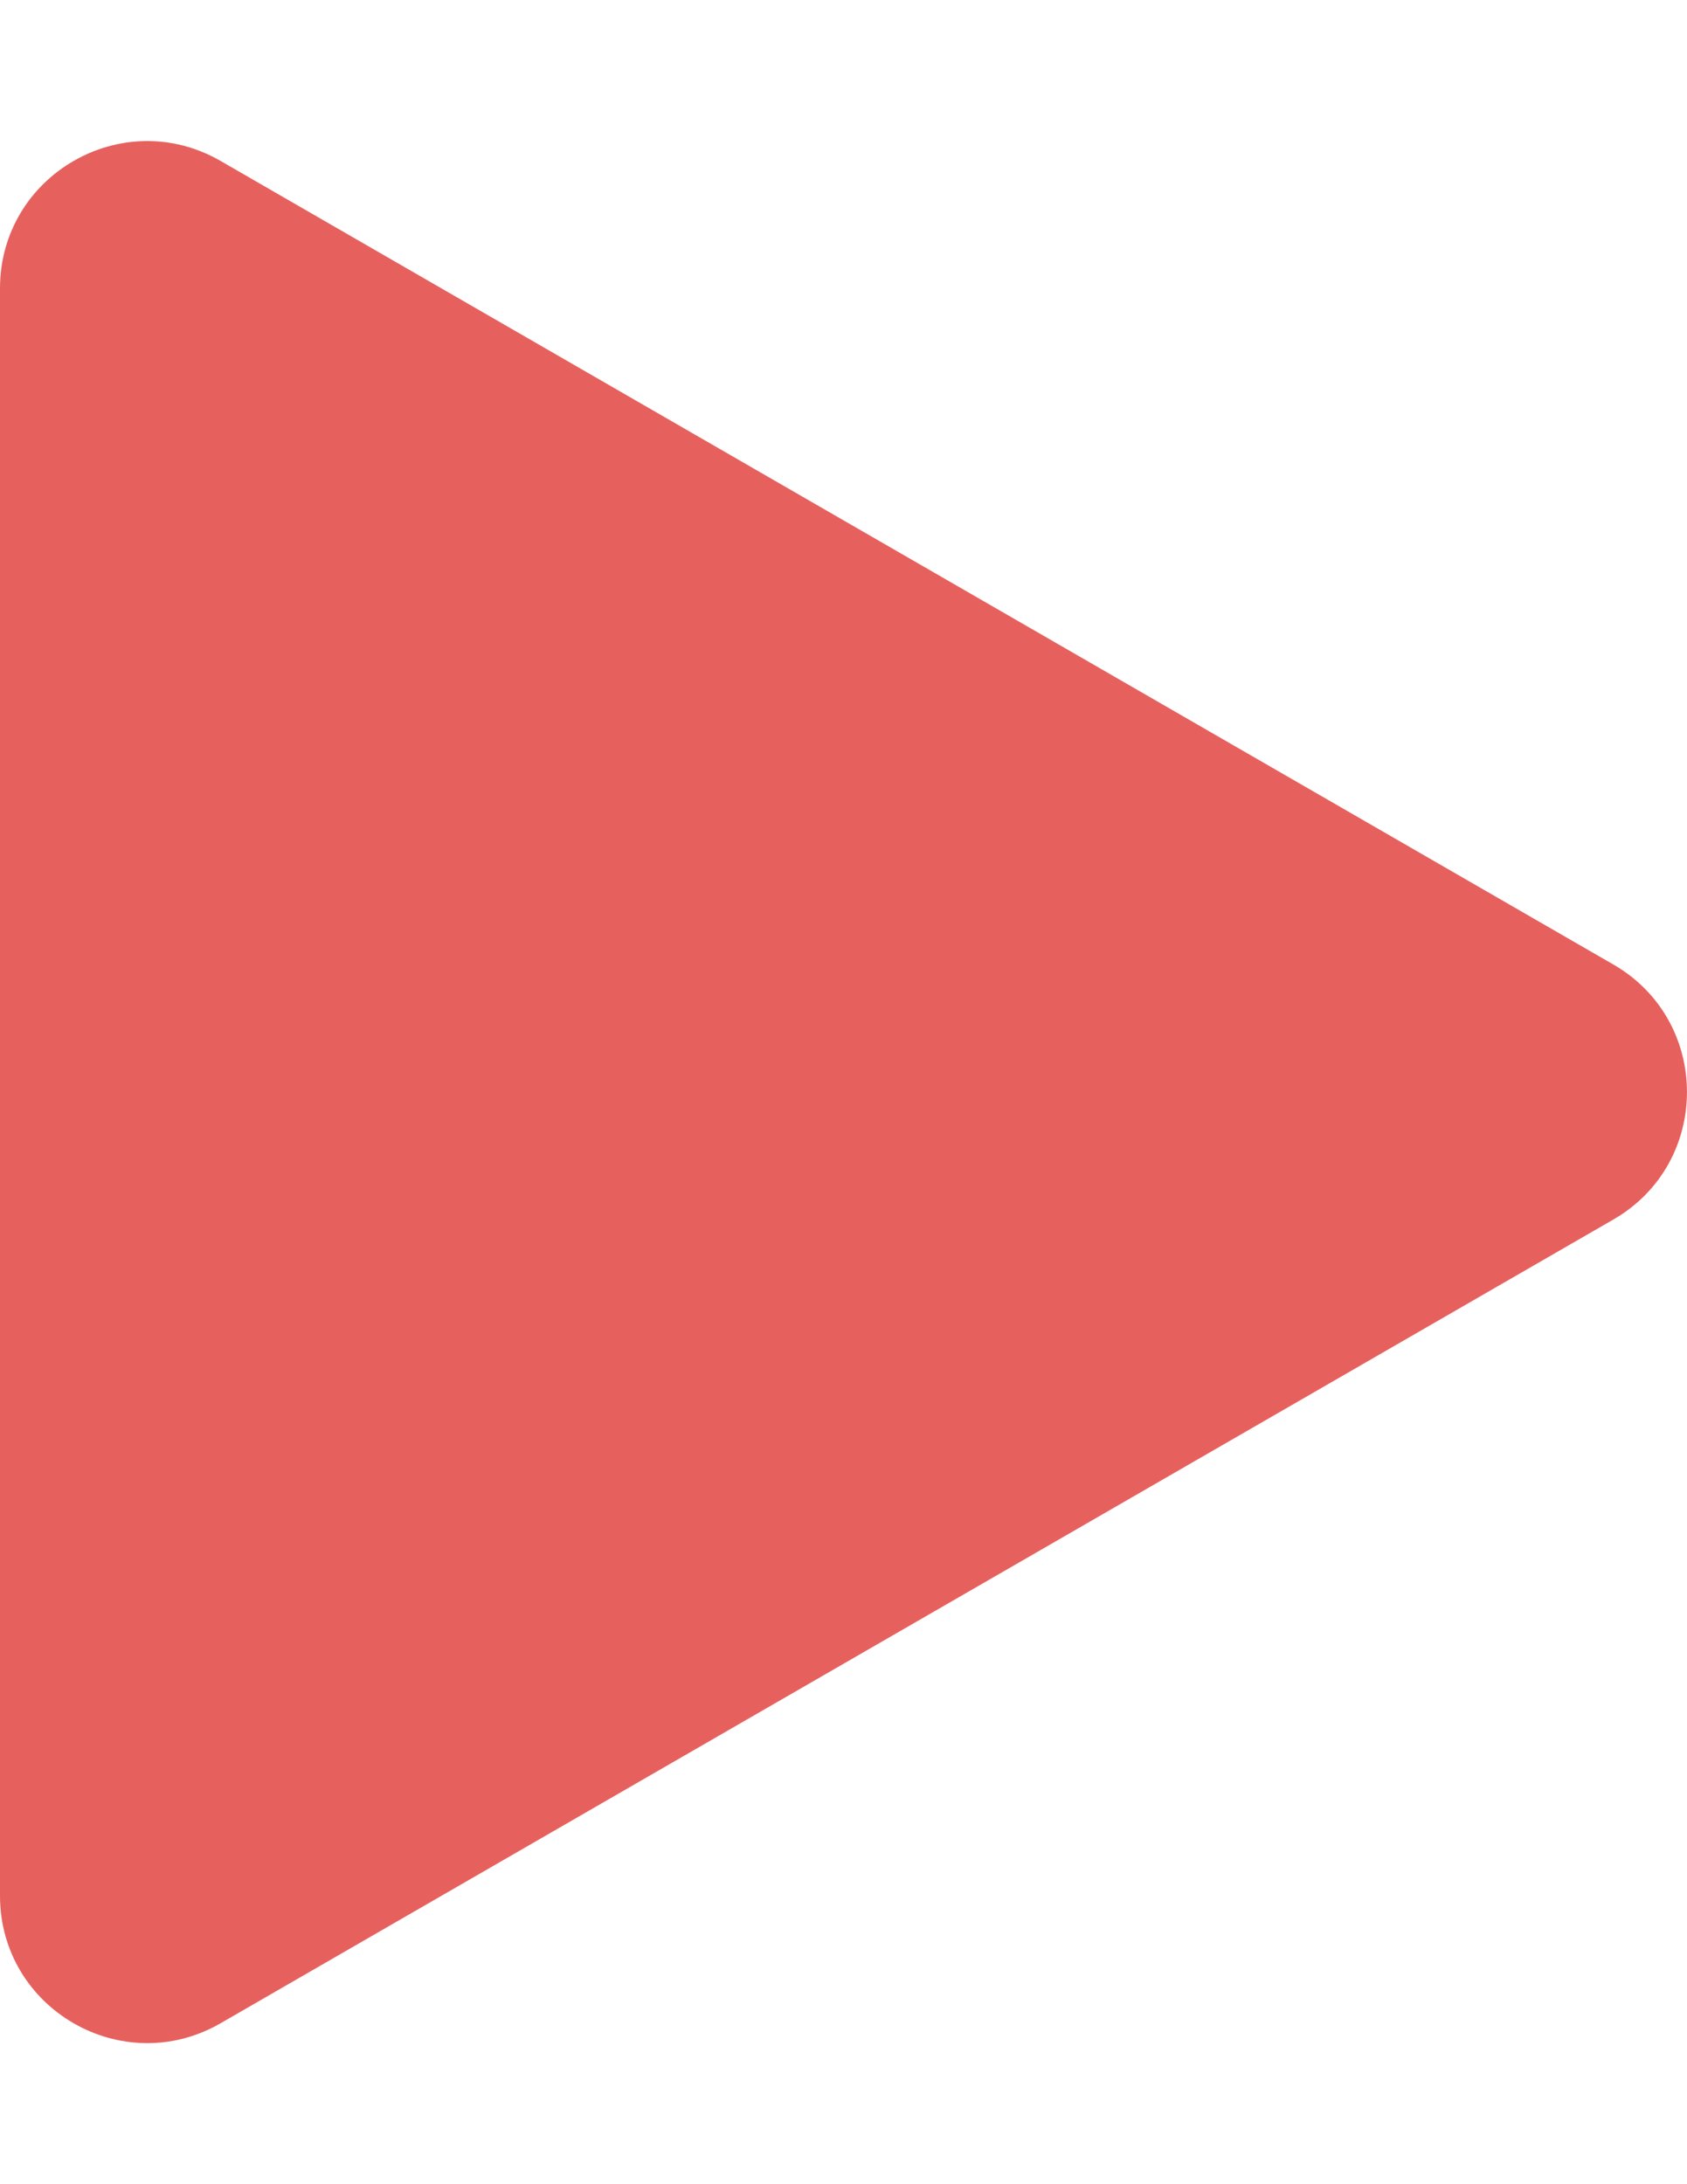 <?xml version="1.0" encoding="utf-8"?>
<!-- Generator: Adobe Illustrator 16.0.0, SVG Export Plug-In . SVG Version: 6.00 Build 0)  -->
<!DOCTYPE svg PUBLIC "-//W3C//DTD SVG 1.1//EN" "http://www.w3.org/Graphics/SVG/1.1/DTD/svg11.dtd">
<svg version="1.1" id="Calque_1" xmlns="http://www.w3.org/2000/svg" xmlns:xlink="http://www.w3.org/1999/xlink" x="0px" y="0px"
	 width="612px" height="792px" viewBox="0 0 612 792" enable-background="new 0 0 612 792" xml:space="preserve">
<path fill="#E6615E" d="M585.297,349.741c35.584,20.538,35.584,71.942,0,92.457L80.025,733.639C44.449,754.154,0,728.479,0,687.41
	V104.589c0-41.068,44.449-66.743,80.025-46.228L585.297,349.741z"/>
<circle display="none" fill="#E6615E" cx="306" cy="396.633" r="192"/>
</svg>
